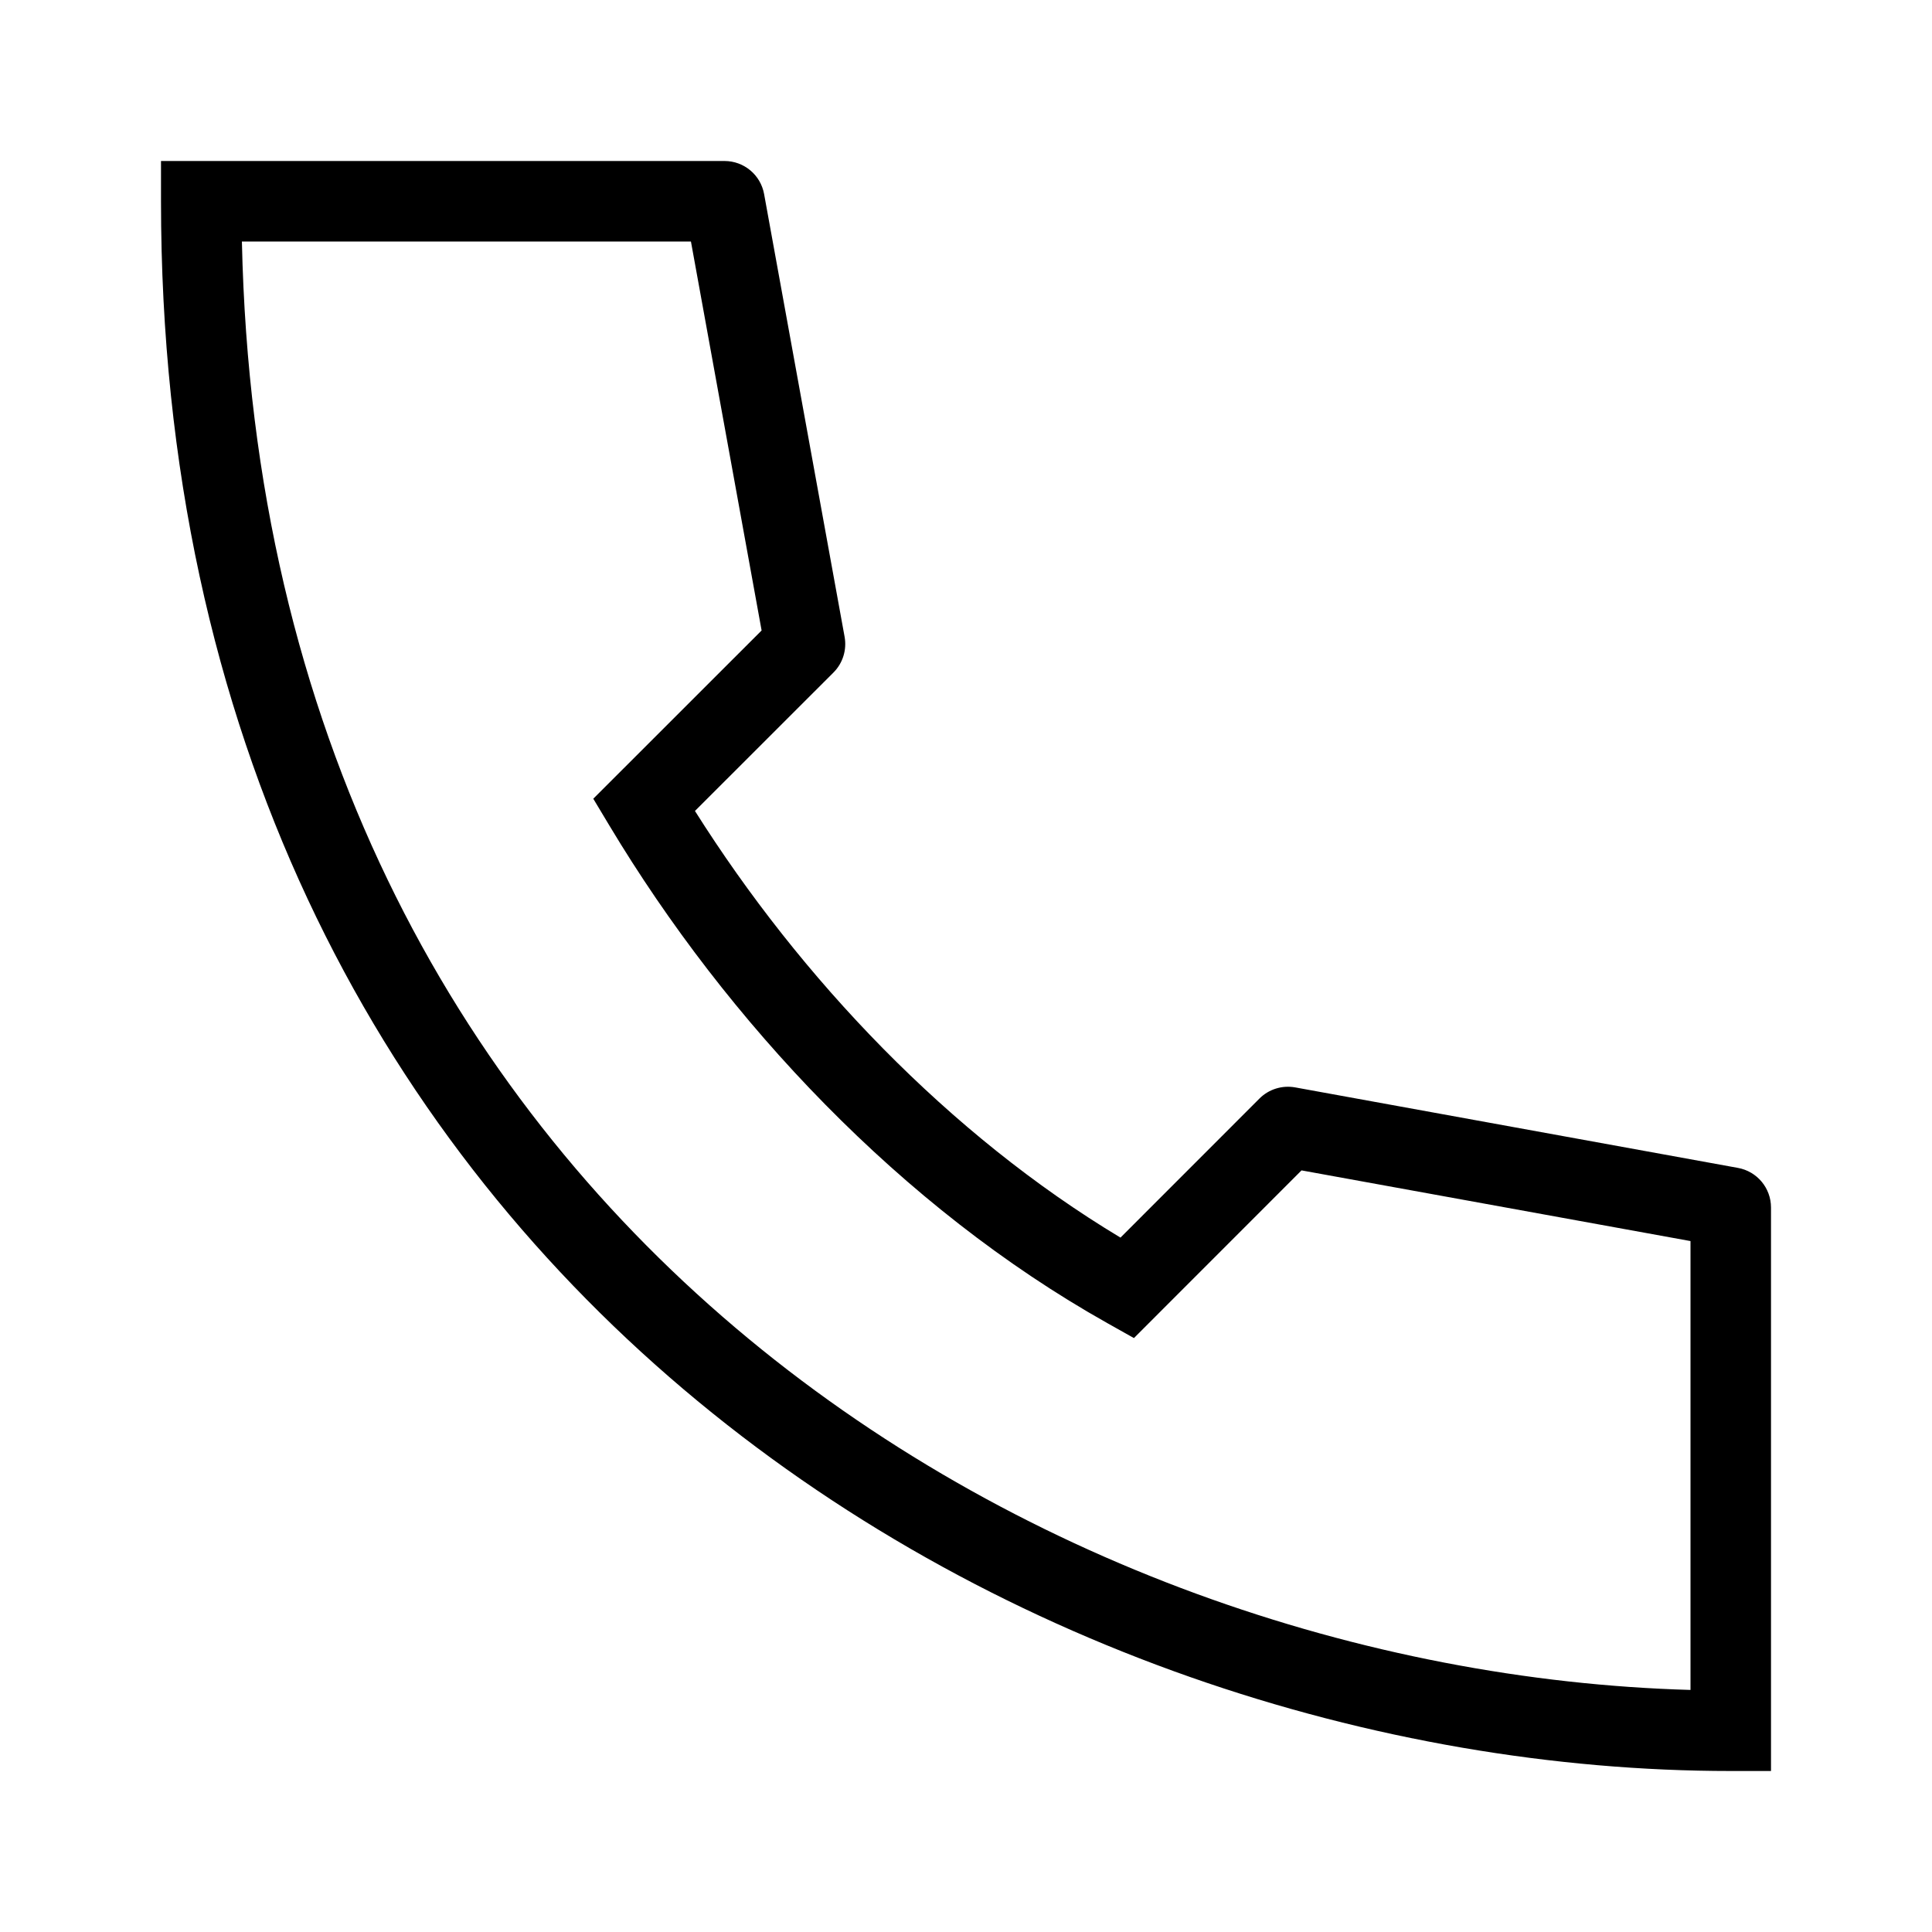 <svg width="24" height="24" viewBox="0 0 24 24" fill="none" xmlns="http://www.w3.org/2000/svg">
<path fill-rule="evenodd" clip-rule="evenodd" d="M2 2H9C9.242 2 9.449 2.173 9.492 2.411L10.492 7.911C10.521 8.072 10.47 8.238 10.354 8.354L8.633 10.074C9.947 12.157 11.79 14.095 13.919 15.374L15.646 13.646C15.762 13.53 15.928 13.479 16.089 13.508L21.589 14.508C21.827 14.551 22 14.758 22 15L22 22H21.5C17.142 22 12.274 20.464 8.489 17.256C4.691 14.038 2 9.149 2 2.5V2ZM3.005 3C3.136 9.093 5.653 13.542 9.136 16.494C12.582 19.414 16.989 20.88 21 20.993L21 15.417L16.168 14.539L14.086 16.622L13.755 16.436C11.197 14.999 9.033 12.693 7.571 10.257L7.37 9.922L9.461 7.832L8.583 3H3.005Z" fill="black"/>
</svg>
